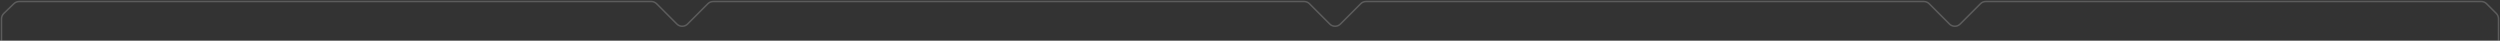 <?xml version="1.0" encoding="UTF-8"?> <svg xmlns="http://www.w3.org/2000/svg" width="1660" height="27" viewBox="0 0 1660 27" fill="none"><rect x="0" y="0" width="1660" height="27" fill="#333333" stroke="none"/> <g opacity="0.2"> <path d="M1 27L1 12.516C1 11.16 1.551 9.862 2.527 8.92L9.274 2.403C10.206 1.503 11.452 1 12.748 1L27 1L432.429 1C433.755 1 435.027 1.527 435.964 2.465L449.464 15.964C451.417 17.917 454.583 17.917 456.536 15.964L470.036 2.464C470.973 1.527 472.245 1 473.571 1L865.929 1C867.255 1 868.527 1.527 869.464 2.464L882.964 15.964C884.917 17.917 888.083 17.917 890.036 15.964L903.536 2.464C904.473 1.527 905.745 1 907.071 1L1277.43 1C1278.76 1 1280.03 1.527 1280.96 2.465L1294.46 15.964C1296.42 17.917 1299.58 17.917 1301.54 15.964L1315.04 2.464C1315.97 1.527 1317.25 1 1318.57 1L1647.53 1C1648.86 1 1650.13 1.527 1651.07 2.465L1657.54 8.929C1658.47 9.867 1659 11.139 1659 12.465L1659 27" stroke="white"></path> </g> </svg> 
